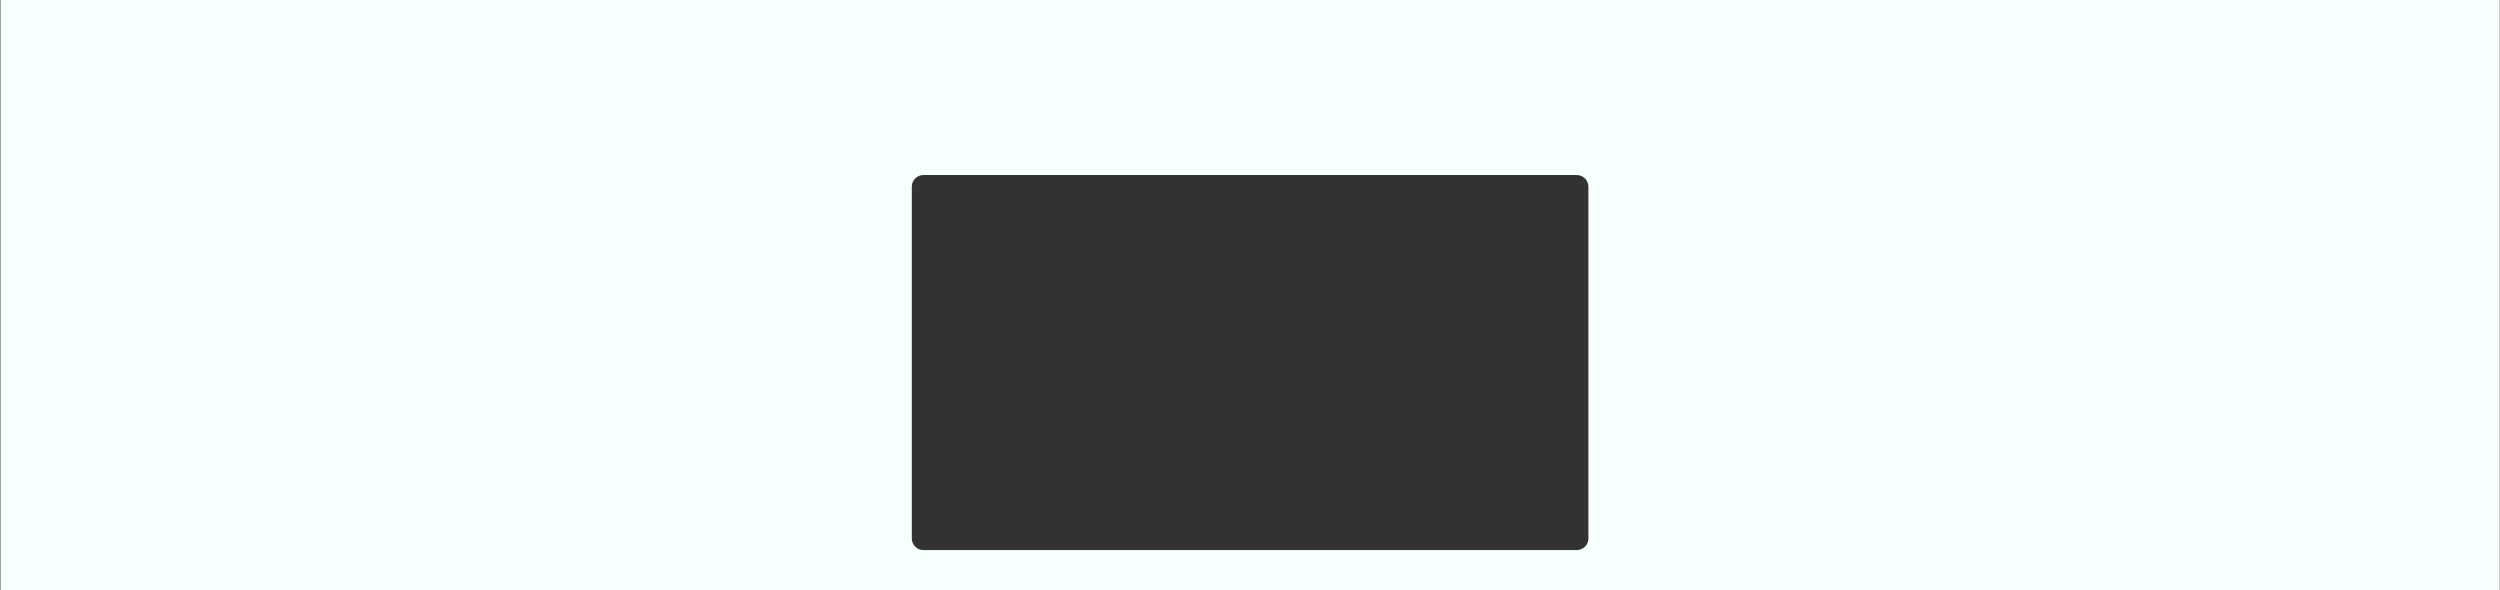 <?xml version="1.0" encoding="UTF-8"?> <svg xmlns="http://www.w3.org/2000/svg" width="4286" height="1012" viewBox="0 0 4286 1012" fill="none"><rect x="0" y="0" width="4286" height="1012" fill="#333333" stroke="none"/><path fill-rule="evenodd" clip-rule="evenodd" d="M4285.58 0.036H0.764V1011.88H4285.58V0.036ZM1583.17 300.074C1572.13 300.074 1563.17 309.029 1563.17 320.074V923.074C1563.17 934.12 1572.13 943.074 1583.17 943.074H2703.17C2714.22 943.074 2723.17 934.12 2723.17 923.074V320.074C2723.17 309.029 2714.22 300.074 2703.17 300.074H1583.17Z" fill="#F8FFFF"></path></svg> 